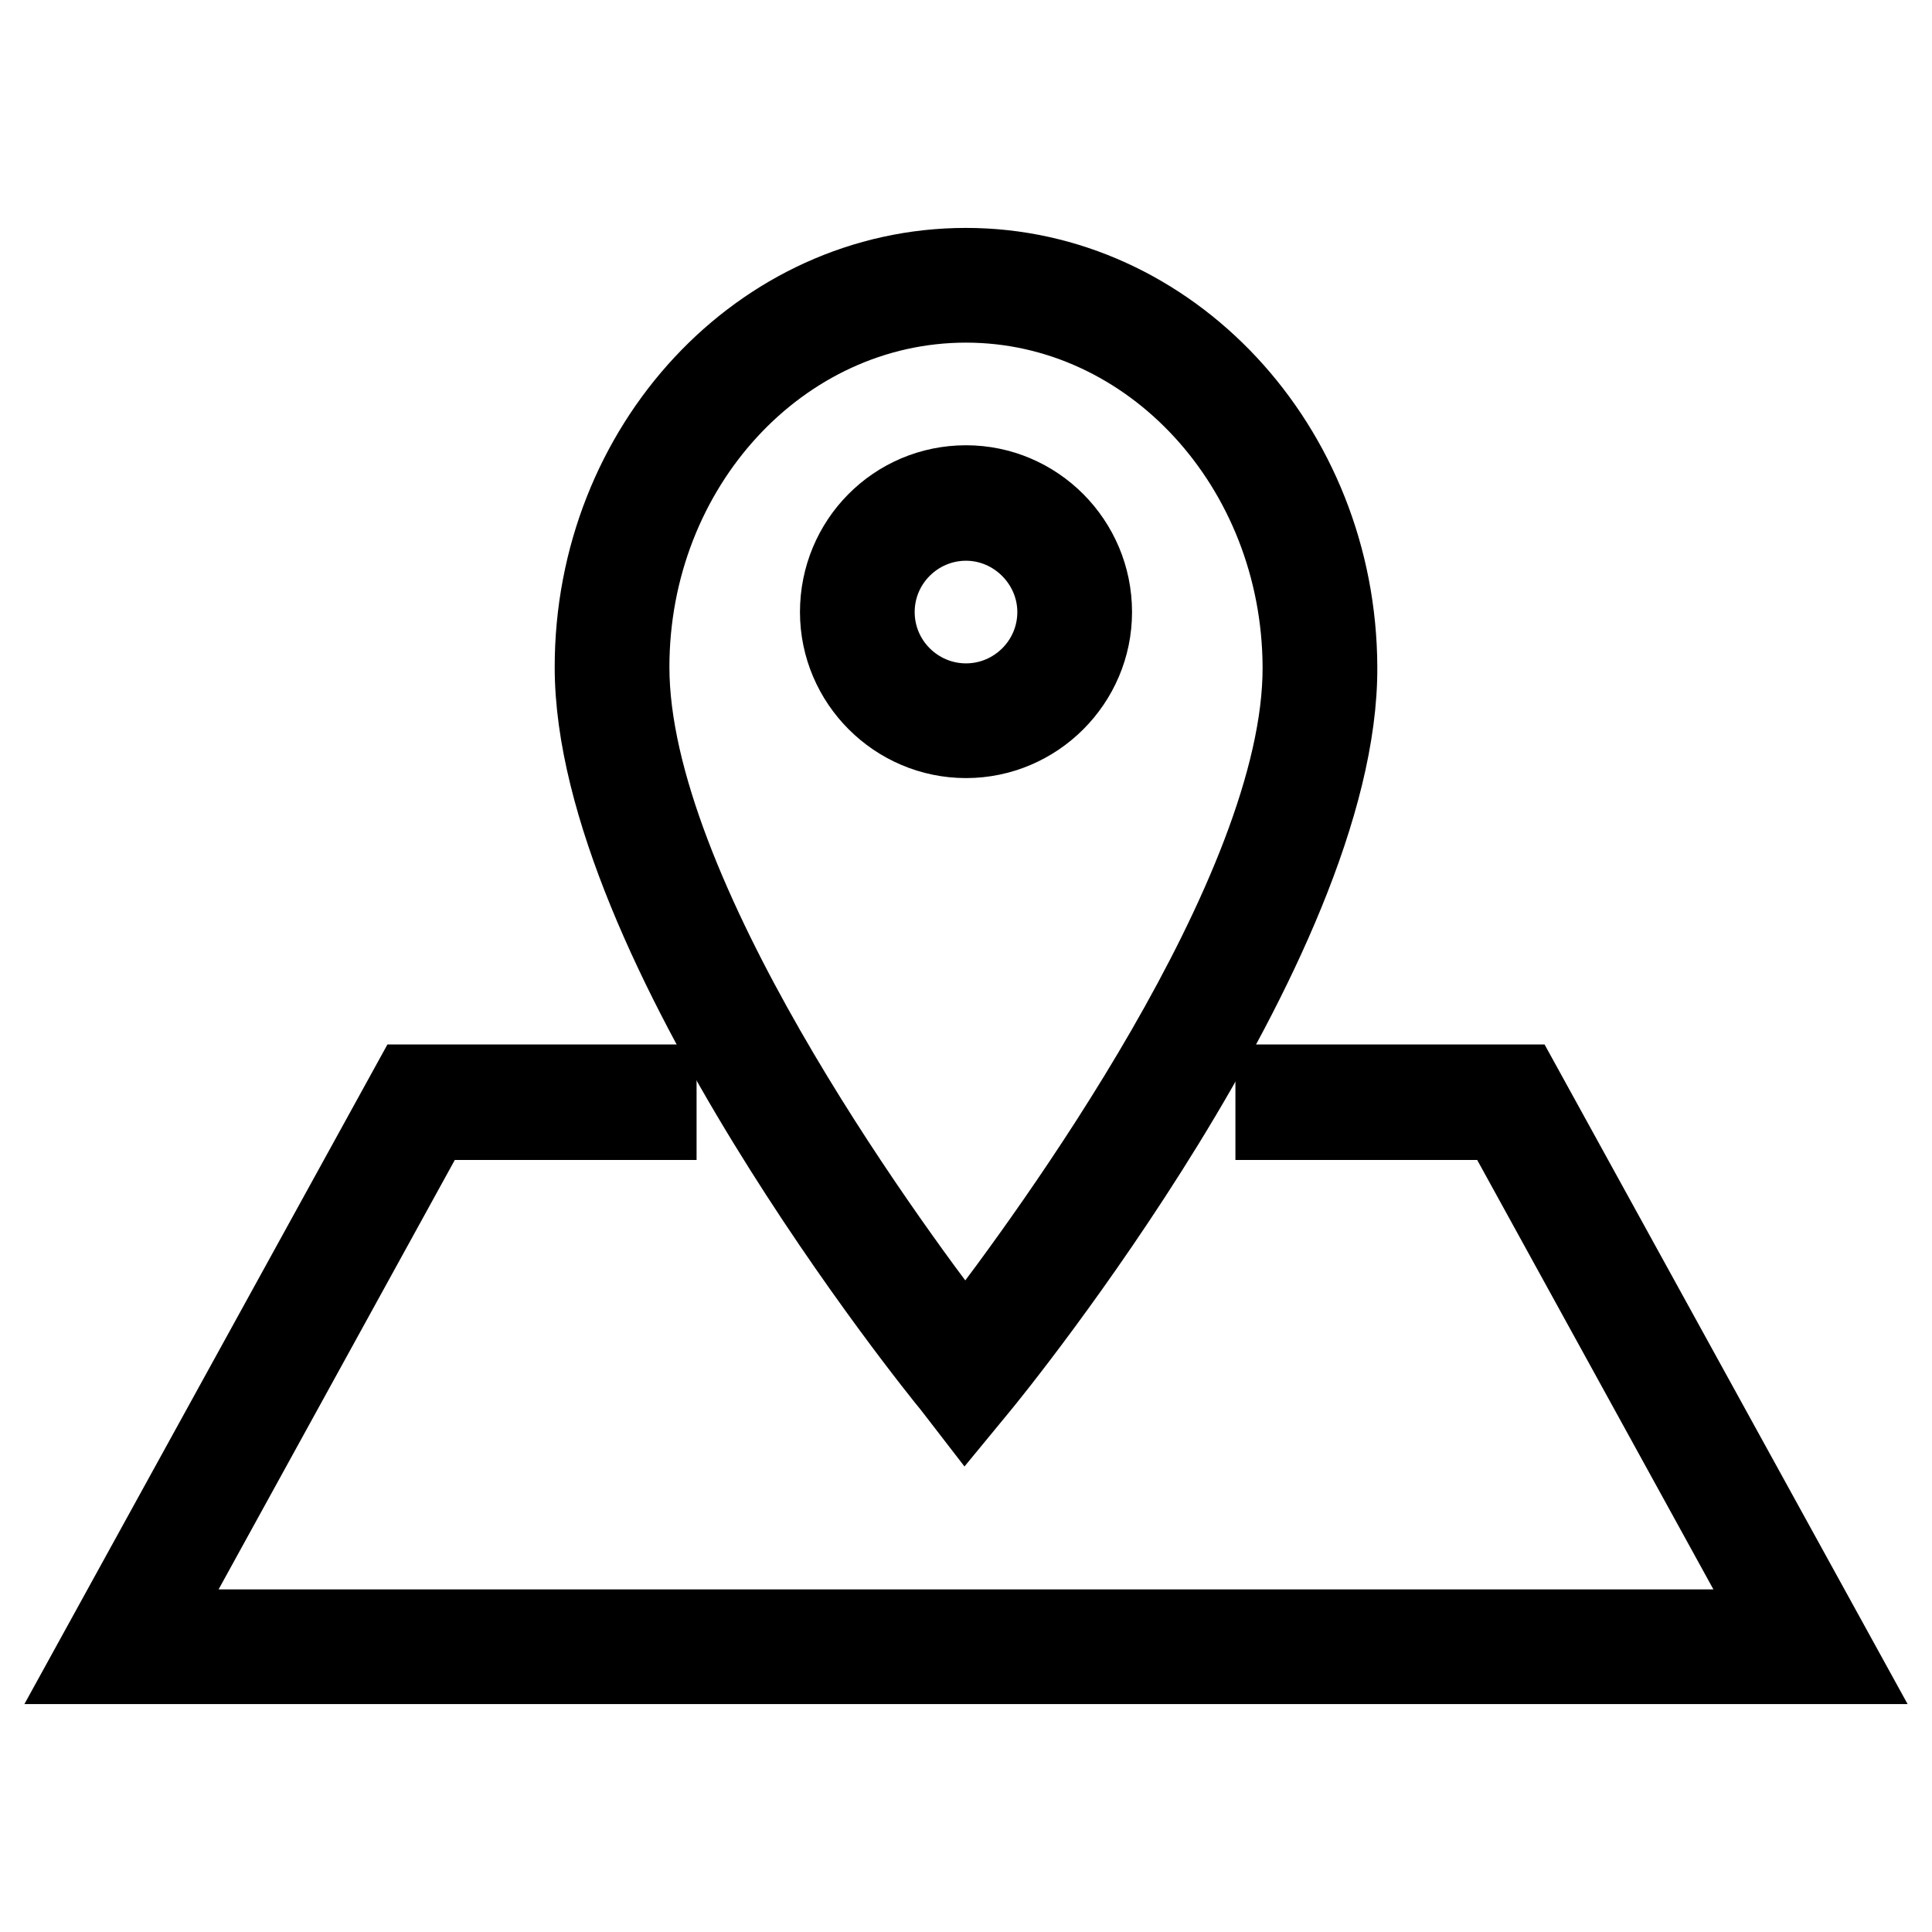 <?xml version="1.0" encoding="utf-8"?>
<!-- Svg Vector Icons : http://www.onlinewebfonts.com/icon -->
<!DOCTYPE svg PUBLIC "-//W3C//DTD SVG 1.1//EN" "http://www.w3.org/Graphics/SVG/1.1/DTD/svg11.dtd">
<svg version="1.1" xmlns="http://www.w3.org/2000/svg" xmlns:xlink="http://www.w3.org/1999/xlink" x="0px" y="0px" viewBox="0 0 256 256" enable-background="new 0 0 256 256" xml:space="preserve">
<g> <g> <path stroke-width="8" fill-opacity="0" stroke="#000000"  d="M146,81.1c0-10-8.1-18.1-18-18.1c-10,0-18,8.1-18,18.1c0,9.9,8.1,18,18,18C137.9,99.1,146,91,146,81.1z  M117.2,81.1c0-6,4.9-10.8,10.8-10.8s10.8,4.9,10.8,10.8c0,6-4.9,10.8-10.8,10.8S117.2,87.1,117.2,81.1z"/> <path stroke-width="8" fill-opacity="0" stroke="#000000"  d="M127.9,187.9l2.8-3.4c2-2.4,48-59,47.8-96.1c-0.1-29.9-22.8-54.2-50.5-54.2c-27.9,0-50.5,24.3-50.5,54.2  c0,37,45.7,93.6,47.7,96L127.9,187.9z M128,41.4c23.8,0,43.2,21.1,43.3,47c0.1,29.4-33.4,74.9-43.4,87.9  c-10-13-43.2-58.5-43.2-87.9C84.7,62.5,104.1,41.4,128,41.4z"/> <path stroke-width="8" fill-opacity="0" stroke="#000000"  d="M167.7 142.4L167.7 149.7 198.1 149.7 233.8 214.6 22.2 214.6 57.9 149.7 88.3 149.7 88.3 142.4 53.7 142.4 10 221.8 246 221.8 202.3 142.4 z"/> </g></g>
</svg>